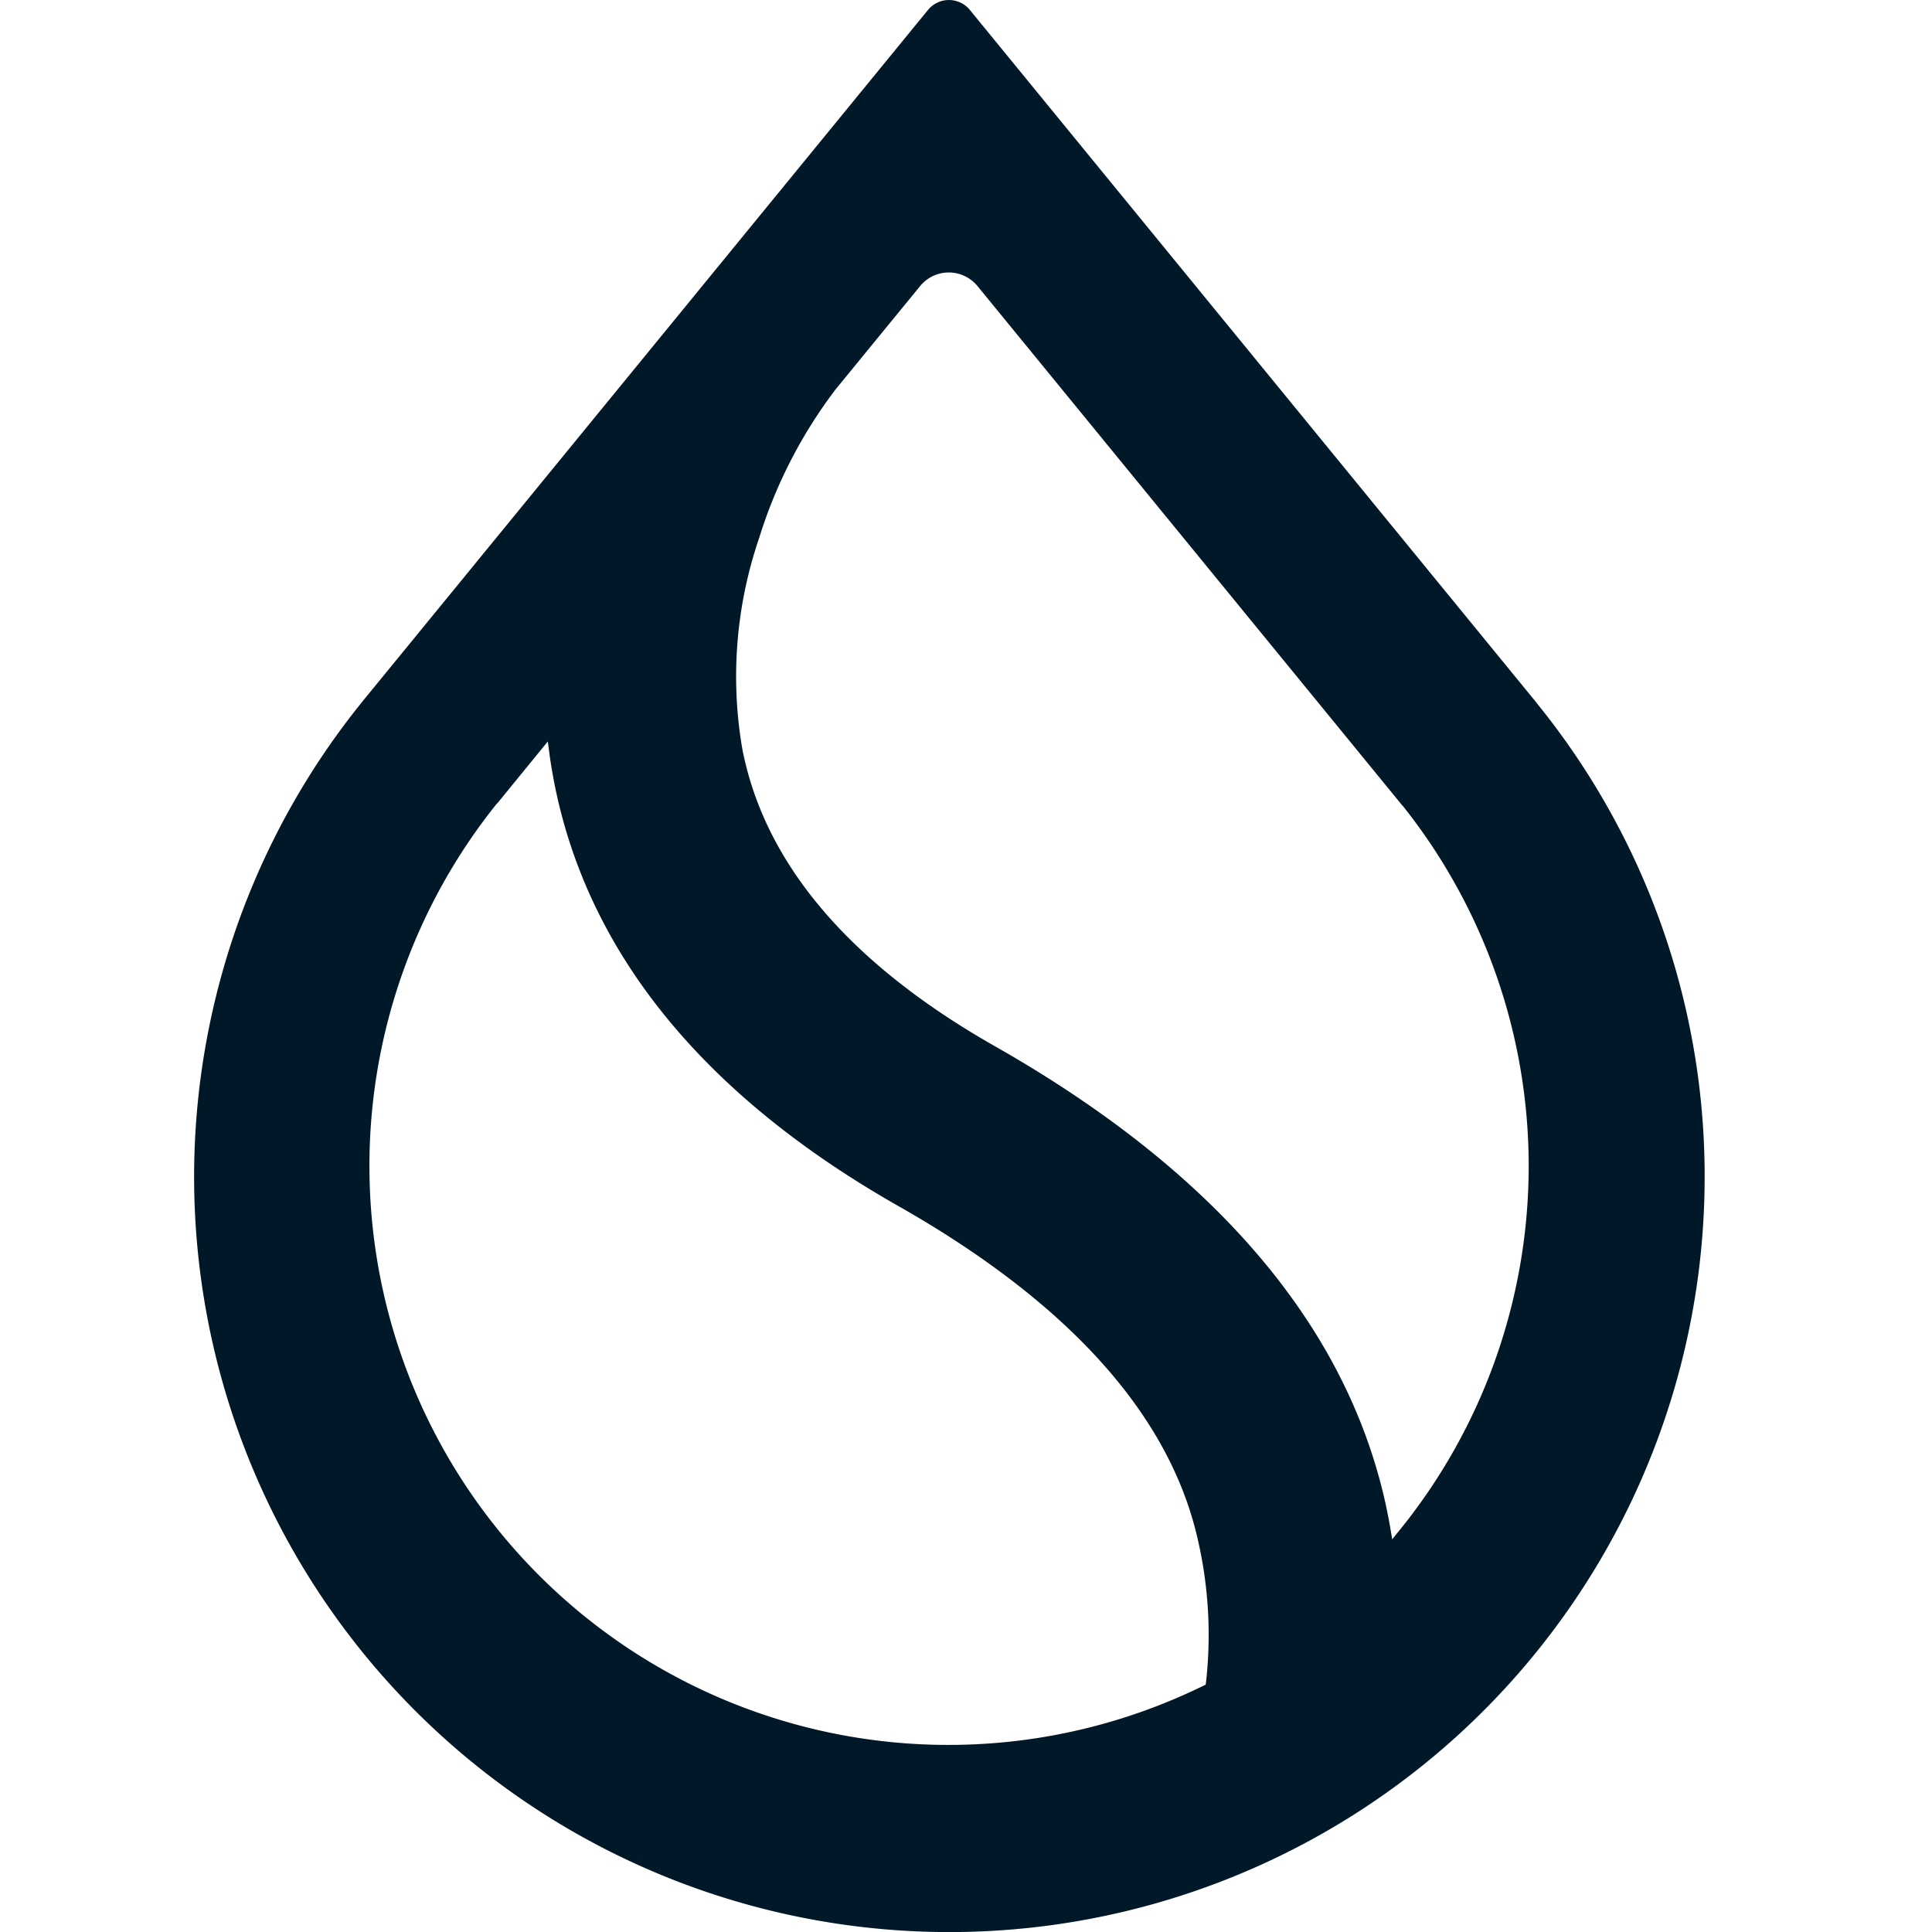 <svg xmlns="http://www.w3.org/2000/svg" width="40" height="40" viewBox="0 0 40 40">
  <g id="Sui" transform="translate(257 -8267)">
    <circle id="Ellipse_5444" data-name="Ellipse 5444" cx="20" cy="20" r="20" transform="translate(-257 8267)" fill="none"/>
    <path id="_659d970f53d2997773cf1db1_emblem-sui-d" data-name="659d970f53d2997773cf1db1_emblem-sui-d" d="M25.041,17.291A11.97,11.97,0,0,1,24.969,32.3l-.145.178-.038-.226c-.033-.191-.071-.386-.115-.58-.839-3.685-3.571-6.845-8.069-9.4-3.037-1.724-4.776-3.8-5.233-6.156a8.858,8.858,0,0,1,.348-4.367A9.957,9.957,0,0,1,13.3,8.671l1.75-2.139a.767.767,0,0,1,1.188,0l8.8,10.759Zm2.767-2.138L16.08.815a.56.56,0,0,0-.867,0L3.487,15.153l-.038.048a15.637,15.637,0,1,0,27.844,9.786A15.538,15.538,0,0,0,27.844,15.2l-.038-.048ZM6.294,17.244,7.342,15.96l.031.237c.025.188.056.376.092.565.679,3.562,3.1,6.53,7.156,8.829,3.524,2.006,5.575,4.311,6.166,6.84a8.791,8.791,0,0,1,.183,3l-.007.056-.051.025A11.987,11.987,0,0,1,6.291,17.241Z" transform="translate(-253 8266.391)" fill="#011829" fill-rule="evenodd"/>
  </g>
</svg>
